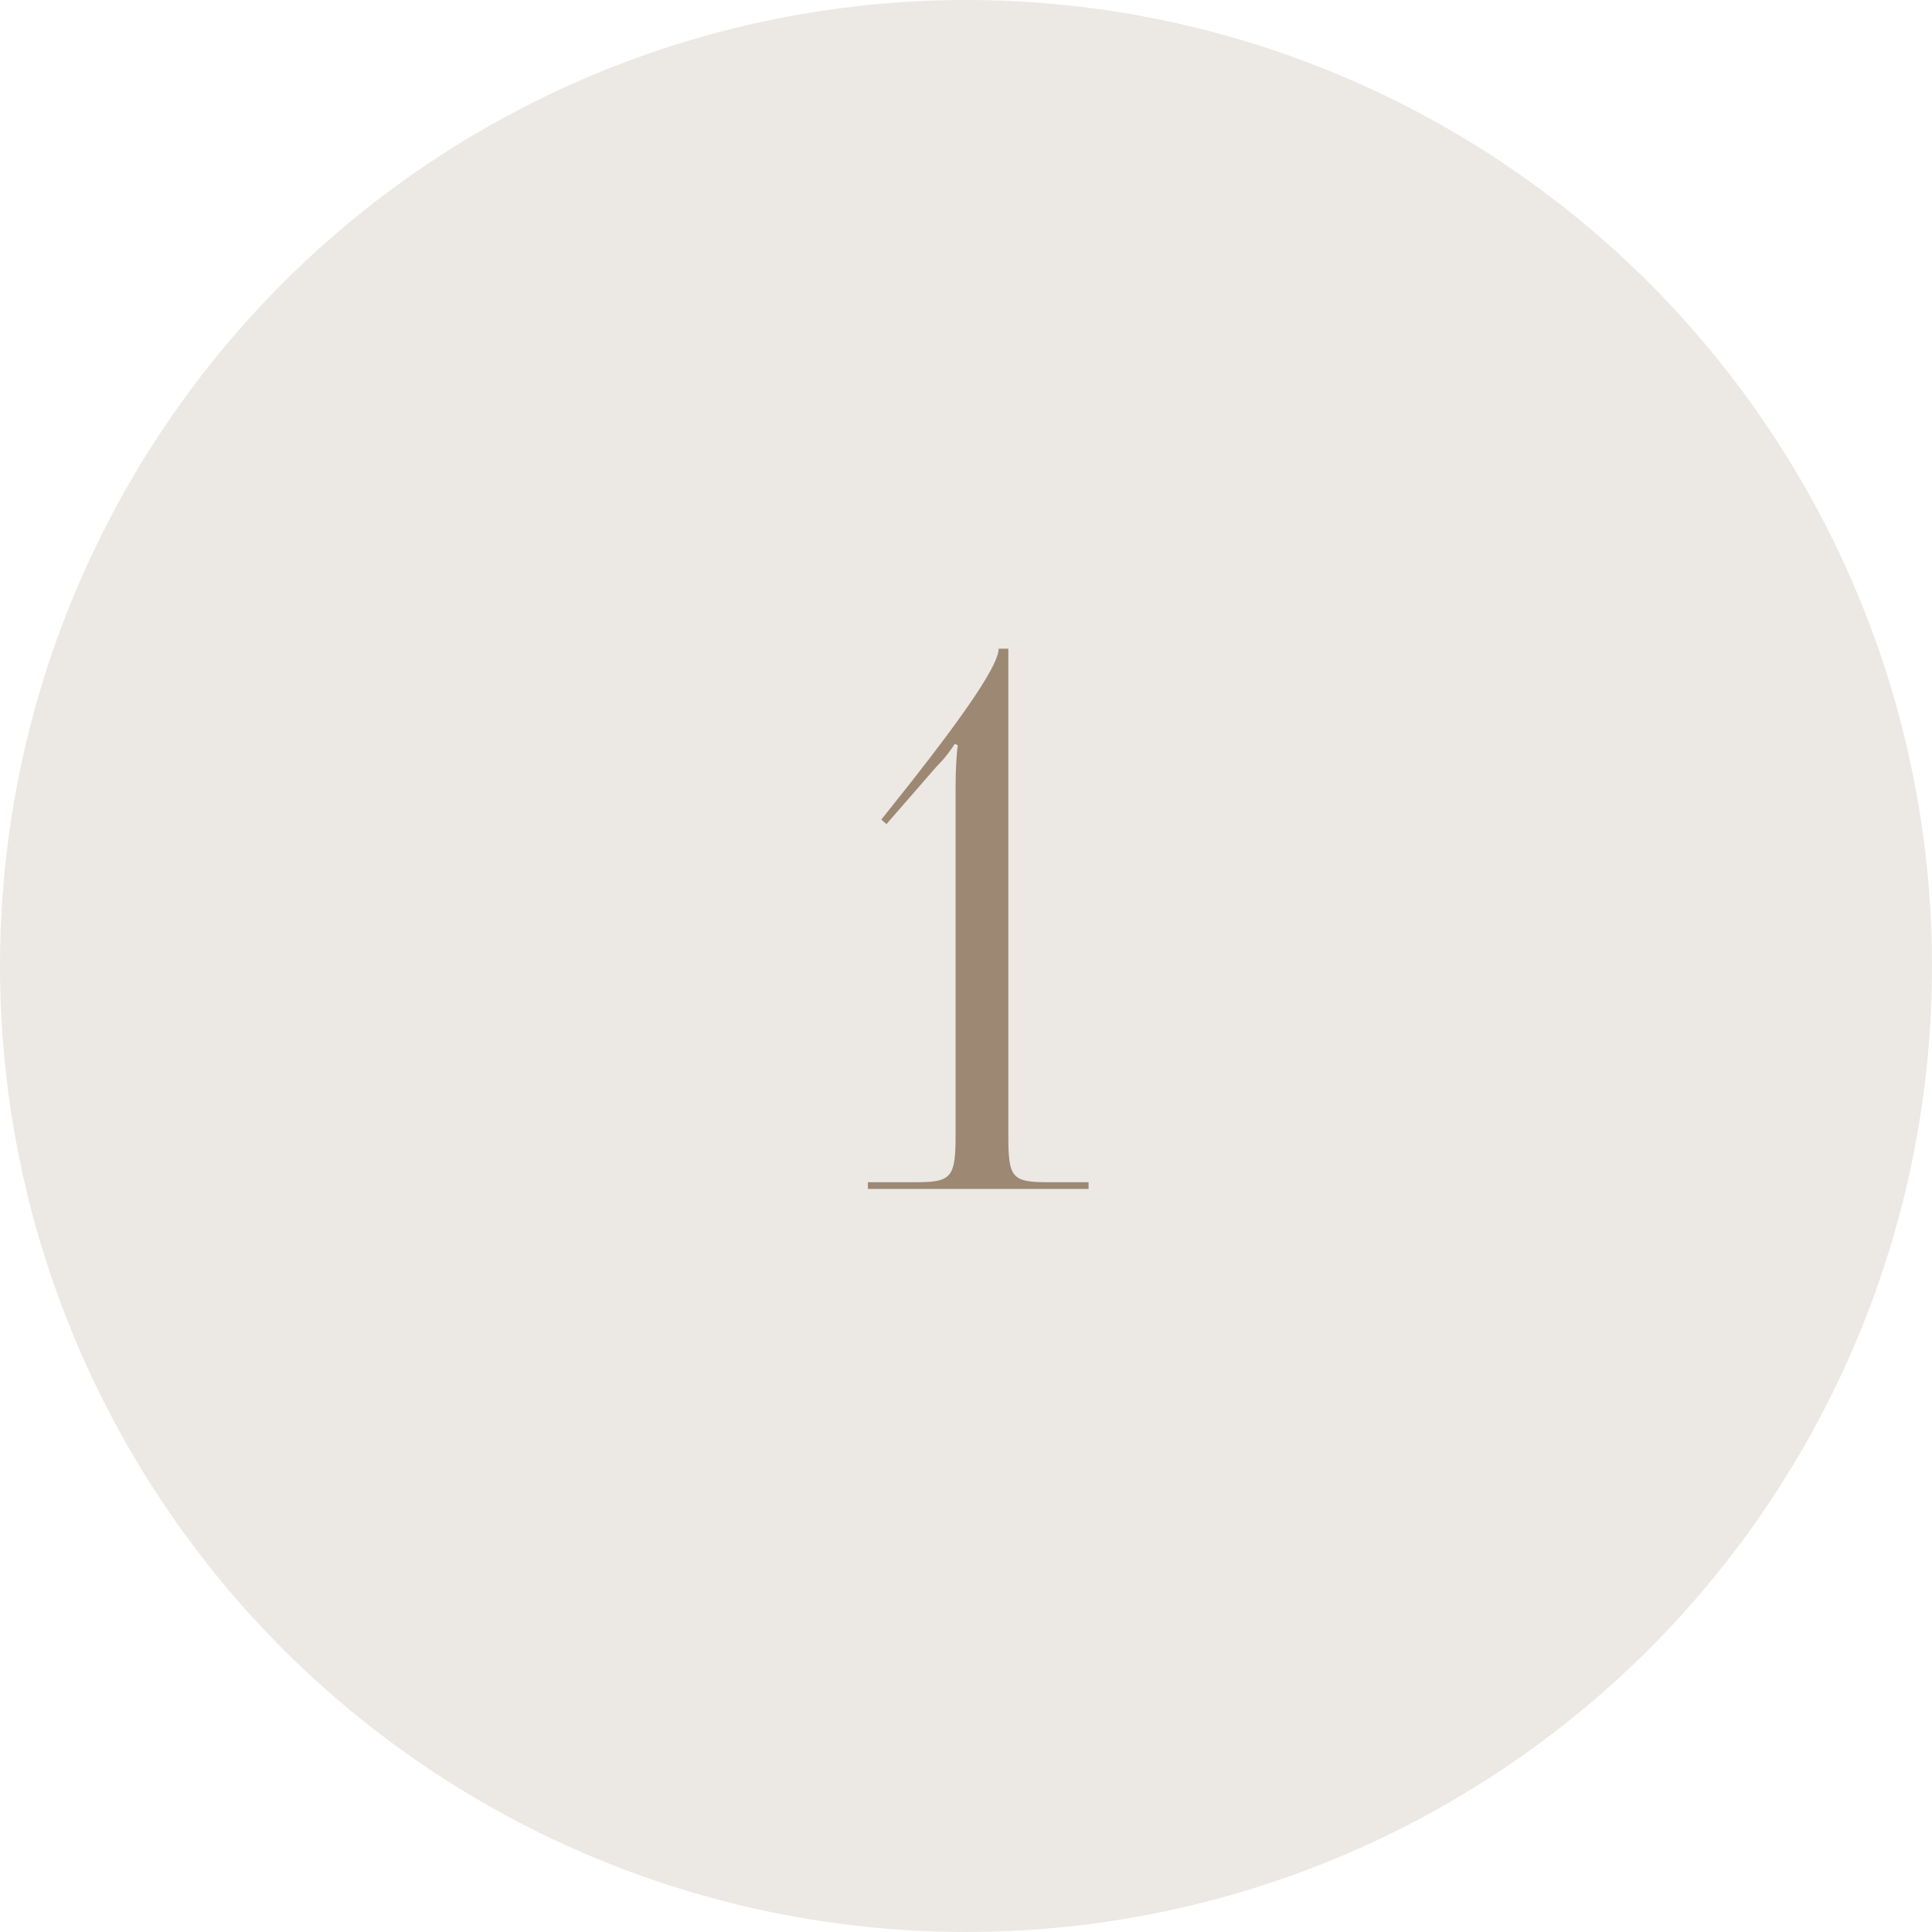 <?xml version="1.0" encoding="UTF-8"?> <svg xmlns="http://www.w3.org/2000/svg" width="156" height="156" viewBox="0 0 156 156" fill="none"> <circle cx="78" cy="78" r="78" fill="#ECE8E4"></circle> <path d="M87.898 96V95.46H84.599C81.719 95.46 81.418 95.1 81.418 91.74V52.38H80.638C80.638 53.64 78.118 57.36 73.499 63.24L71.159 66.18L71.579 66.54L75.599 61.92C76.439 61.08 76.859 60.42 77.099 60.06L77.338 60.18C77.219 61.02 77.159 62.28 77.159 63.66V91.74C77.159 95.1 76.799 95.46 73.918 95.46H70.079V96H87.898Z" fill="#9D8873"></path> </svg> 
